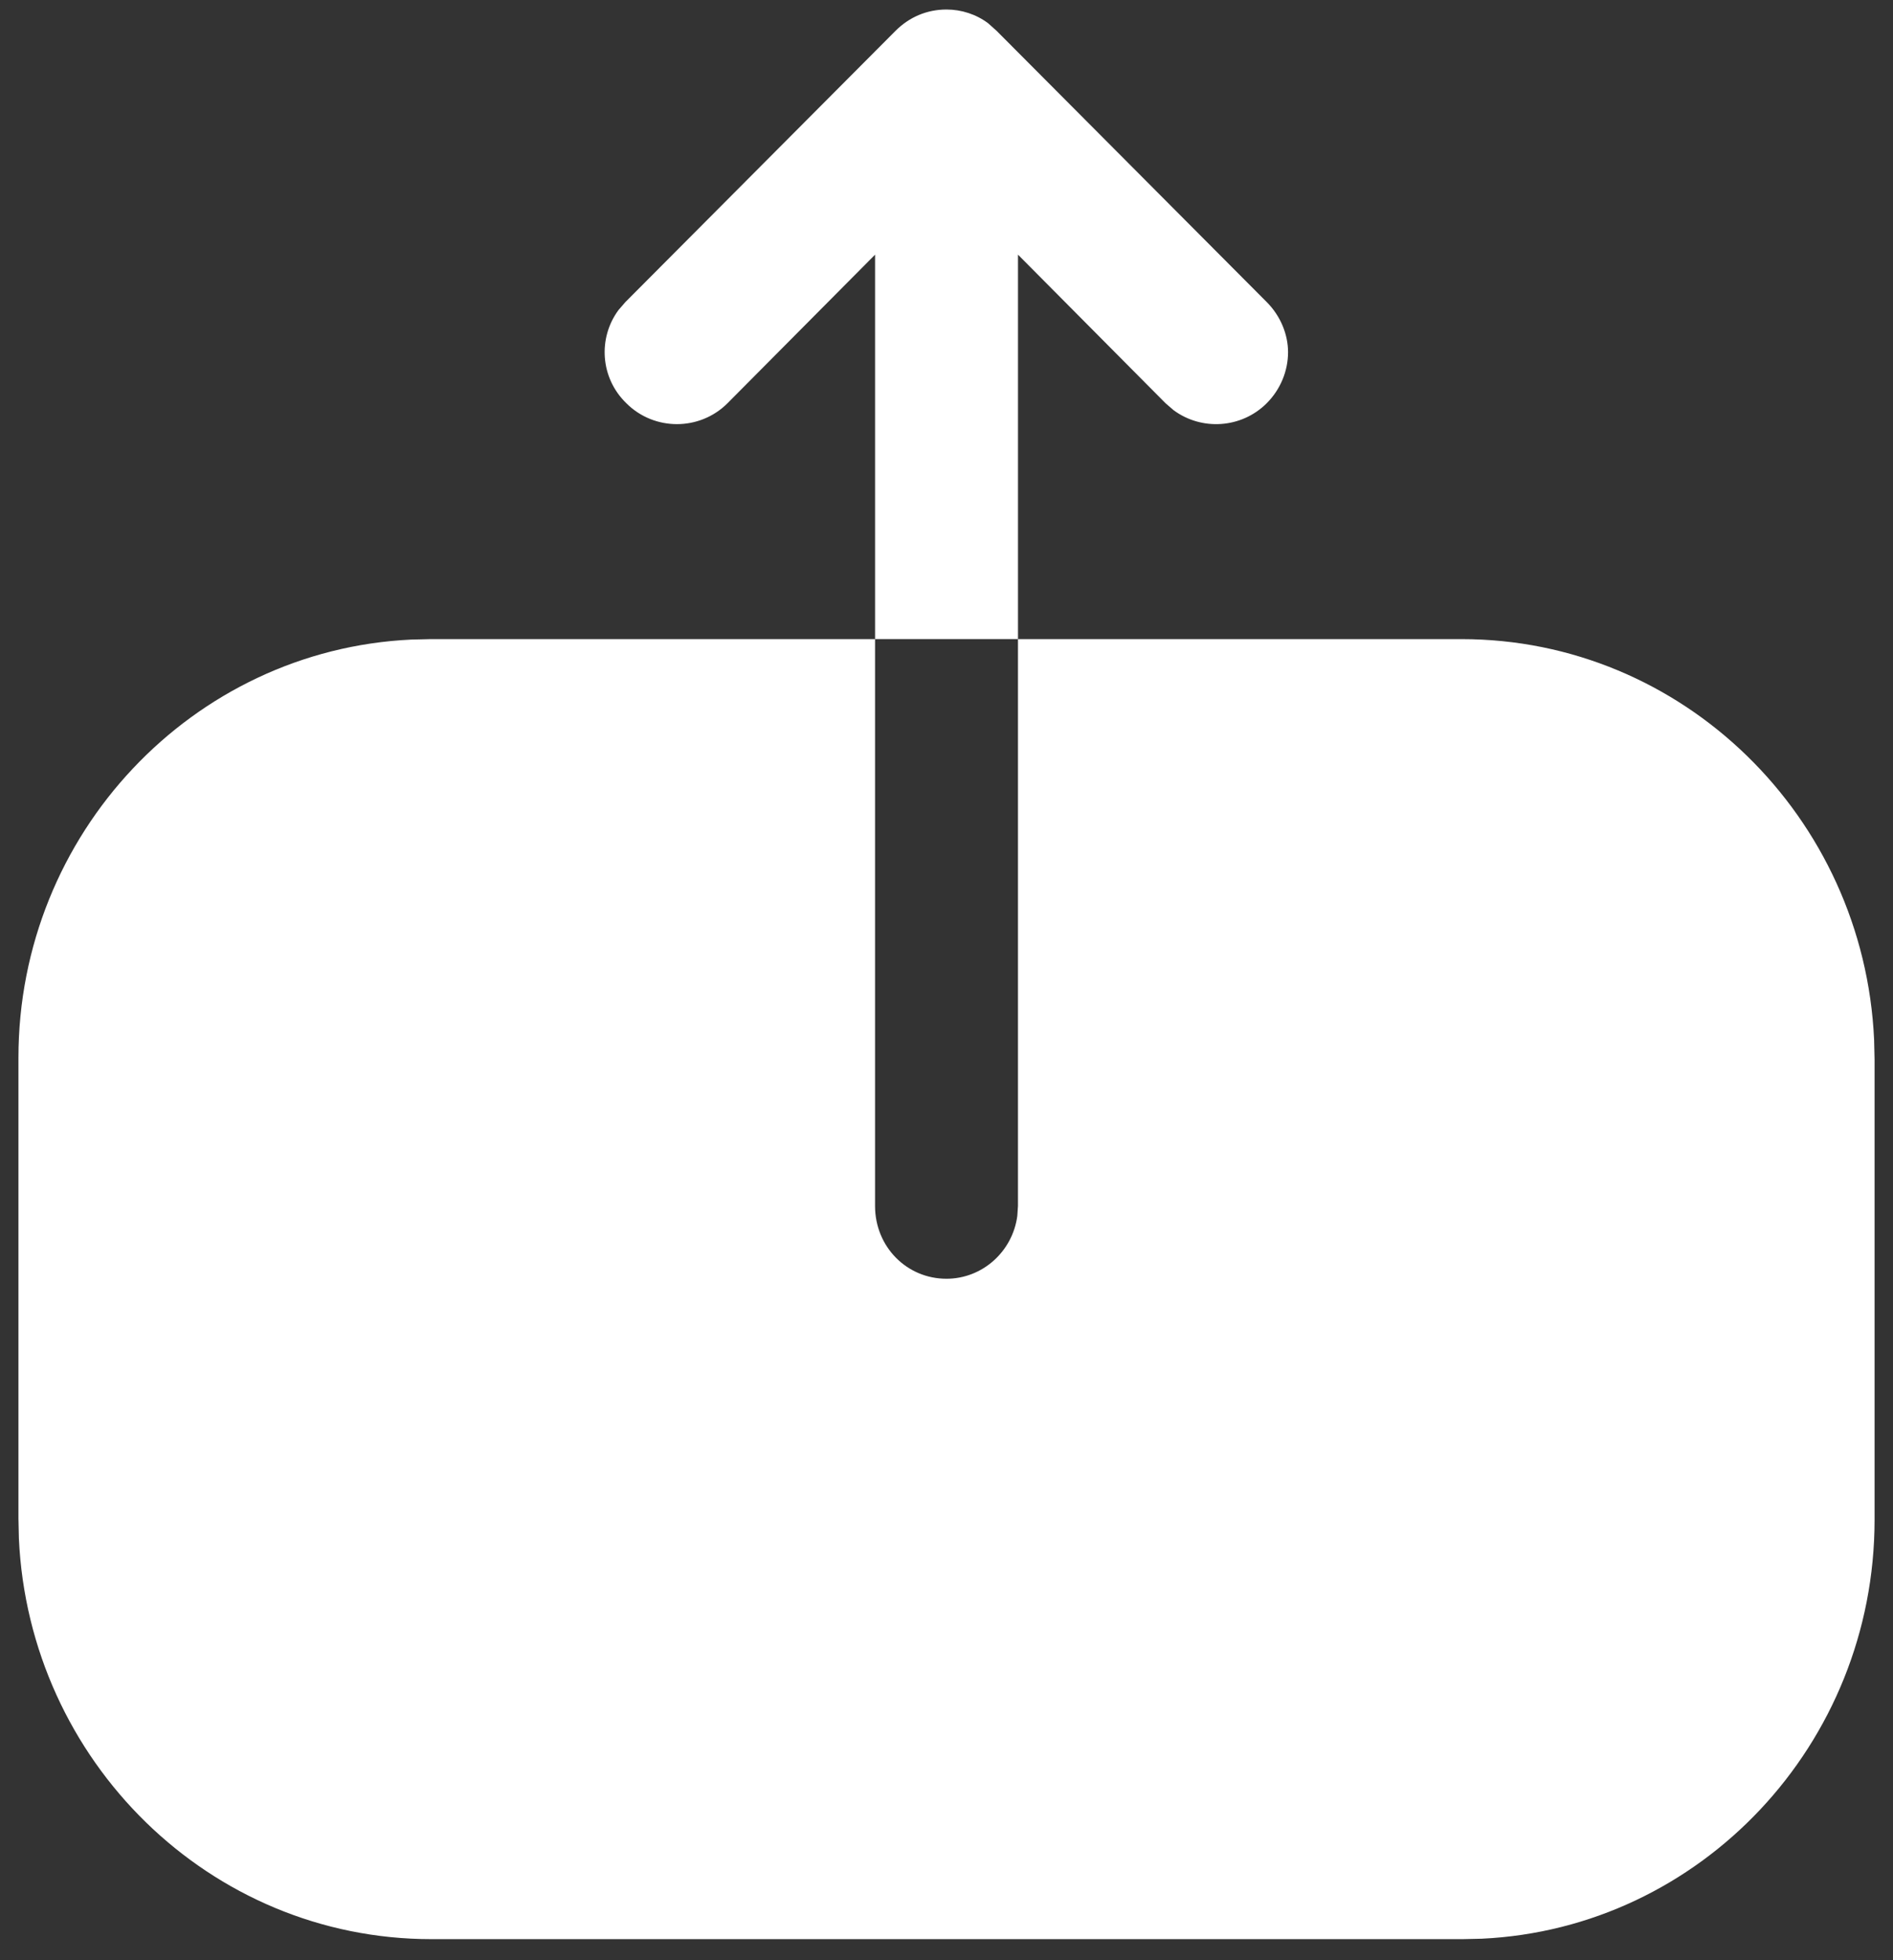 <?xml version="1.0" encoding="UTF-8"?>
<svg xmlns="http://www.w3.org/2000/svg" width="86" height="89" viewBox="0 0 86 89" fill="none">
  <rect x="0" y="0" width="86" height="89" fill="#333333" stroke="none"/>
  <path fill-rule="evenodd" clip-rule="evenodd" d="M28.099 14.077C27.159 15.348 27.267 17.159 28.455 18.309C29.72 19.574 31.786 19.574 33.051 18.309L39.755 11.563V29.018H46.248V11.563L52.951 18.309L53.315 18.623C54.585 19.564 56.397 19.459 57.547 18.309C58.179 17.677 58.517 16.834 58.517 15.99C58.517 15.189 58.179 14.346 57.547 13.714L45.278 1.402L44.895 1.059C44.35 0.648 43.676 0.432 43.001 0.432C42.116 0.432 41.315 0.77 40.682 1.402L28.413 13.714L28.099 14.077ZM18.678 29.04C8.756 29.509 0.838 37.855 0.838 48.023V68.957L0.858 69.853C1.319 79.95 9.525 88.046 19.6 88.046H66.442L67.323 88.026C77.245 87.557 85.163 79.21 85.163 69V48.109L85.142 47.209C84.679 37.075 76.435 29.019 66.4 29.019H46.247V54.758L46.217 55.21C45.999 56.835 44.623 58.061 43 58.061C41.187 58.061 39.754 56.602 39.754 54.758V29.019H19.558L18.678 29.04Z" fill="white"></path>
</svg>
